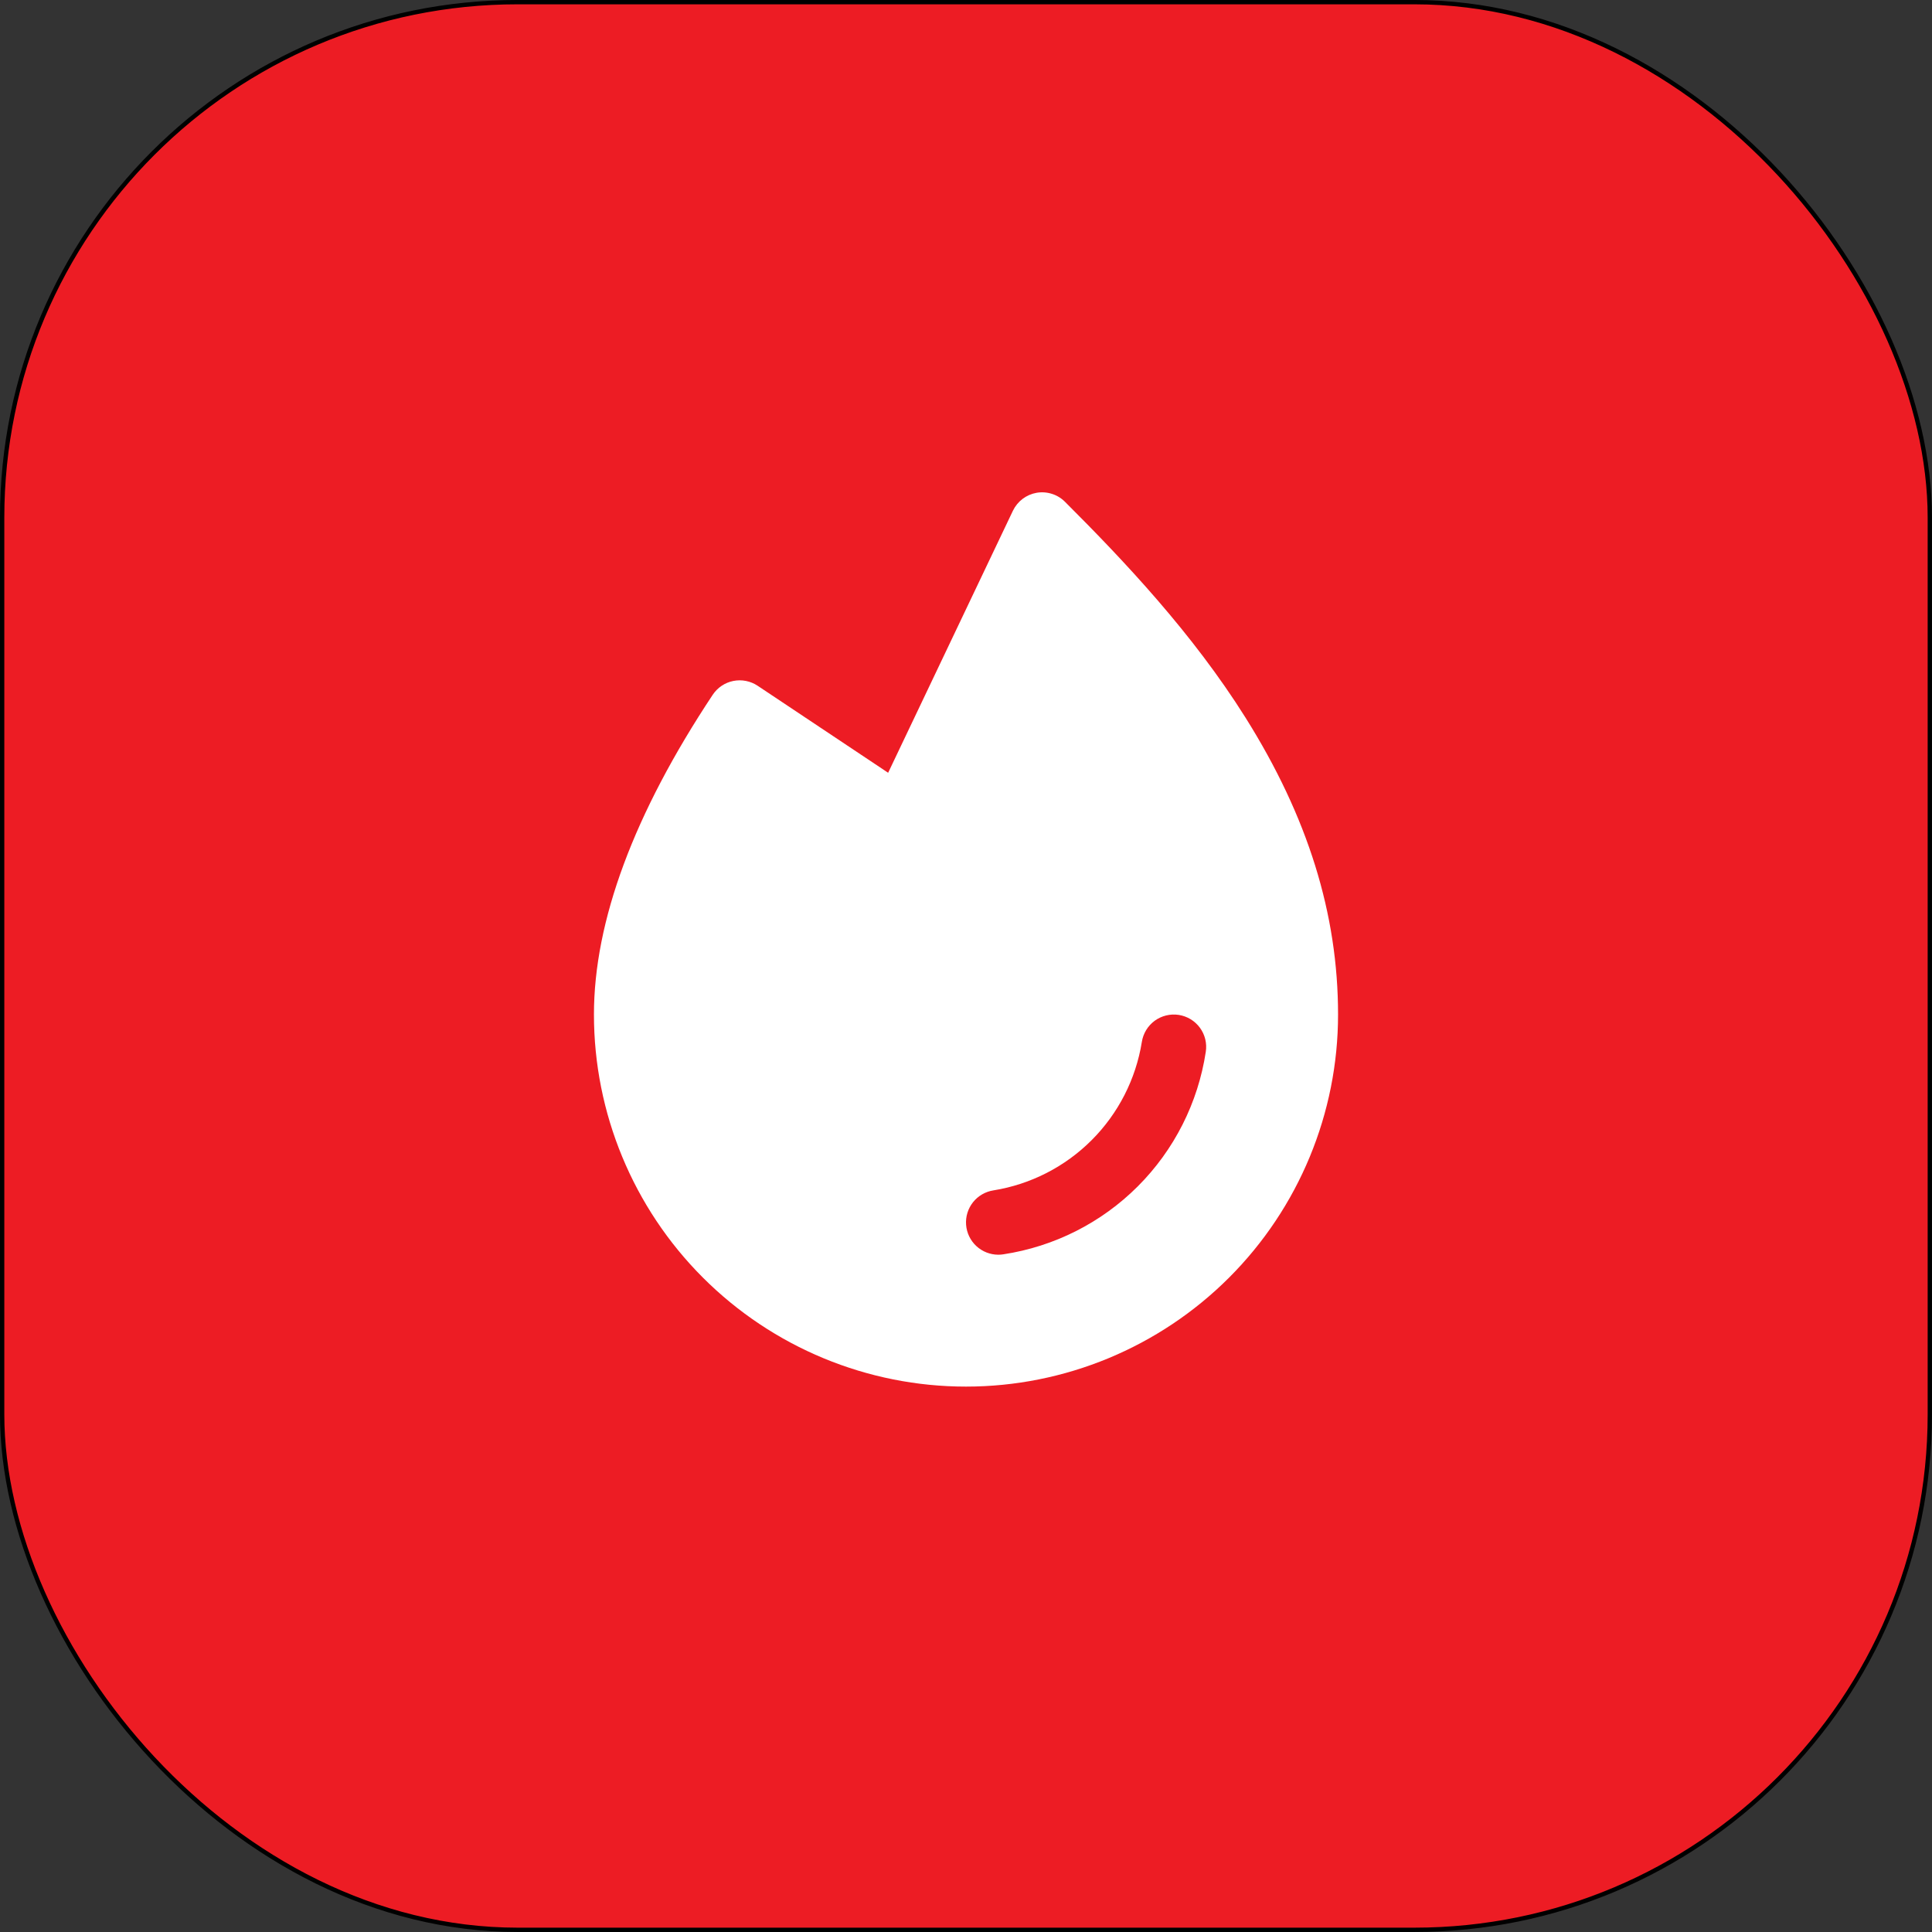 <svg width="80" height="80" viewBox="0 0 80 80" fill="none" xmlns="http://www.w3.org/2000/svg">
<rect x="0" y="0" width="80" height="80" fill="#333333" stroke="none"/>
<rect x="0.089" y="0.089" width="79.821" height="79.821" rx="21.345" fill="#ED1C24"/>
<rect x="0.089" y="0.089" width="79.821" height="79.821" rx="21.345" stroke="black" stroke-width="0.179"/>
<path d="M51.576 29.719C49.386 26.232 46.567 23.242 44.098 20.778C43.947 20.626 43.761 20.513 43.556 20.449C43.352 20.384 43.135 20.369 42.924 20.405C42.713 20.442 42.513 20.529 42.343 20.658C42.172 20.788 42.035 20.956 41.942 21.15L36.776 31.999L31.371 28.395C31.225 28.298 31.06 28.23 30.887 28.196C30.715 28.162 30.537 28.162 30.364 28.197C30.191 28.231 30.027 28.3 29.881 28.398C29.735 28.497 29.609 28.623 29.512 28.77C26.248 33.689 24.594 38.144 24.594 42.01C24.594 46.095 26.217 50.014 29.106 52.903C31.995 55.792 35.914 57.416 40 57.416C44.086 57.416 48.004 55.792 50.894 52.903C53.783 50.014 55.406 46.095 55.406 42.01C55.406 37.843 54.153 33.823 51.576 29.719ZM49.929 43.553C49.609 45.663 48.623 47.615 47.114 49.124C45.605 50.633 43.654 51.619 41.544 51.939C41.476 51.949 41.407 51.955 41.338 51.955C41.001 51.954 40.676 51.827 40.428 51.597C40.181 51.367 40.029 51.053 40.004 50.717C39.978 50.38 40.081 50.047 40.29 49.782C40.5 49.518 40.802 49.343 41.135 49.291C42.676 49.043 44.099 48.315 45.202 47.212C46.306 46.108 47.033 44.685 47.281 43.145C47.308 42.971 47.369 42.804 47.46 42.654C47.551 42.503 47.672 42.372 47.813 42.268C47.955 42.164 48.116 42.09 48.287 42.048C48.458 42.006 48.636 41.998 48.81 42.025C48.983 42.052 49.15 42.113 49.301 42.204C49.451 42.295 49.582 42.416 49.686 42.557C49.79 42.699 49.865 42.86 49.907 43.031C49.948 43.202 49.956 43.38 49.929 43.553H49.929Z" fill="white"/>
</svg>
